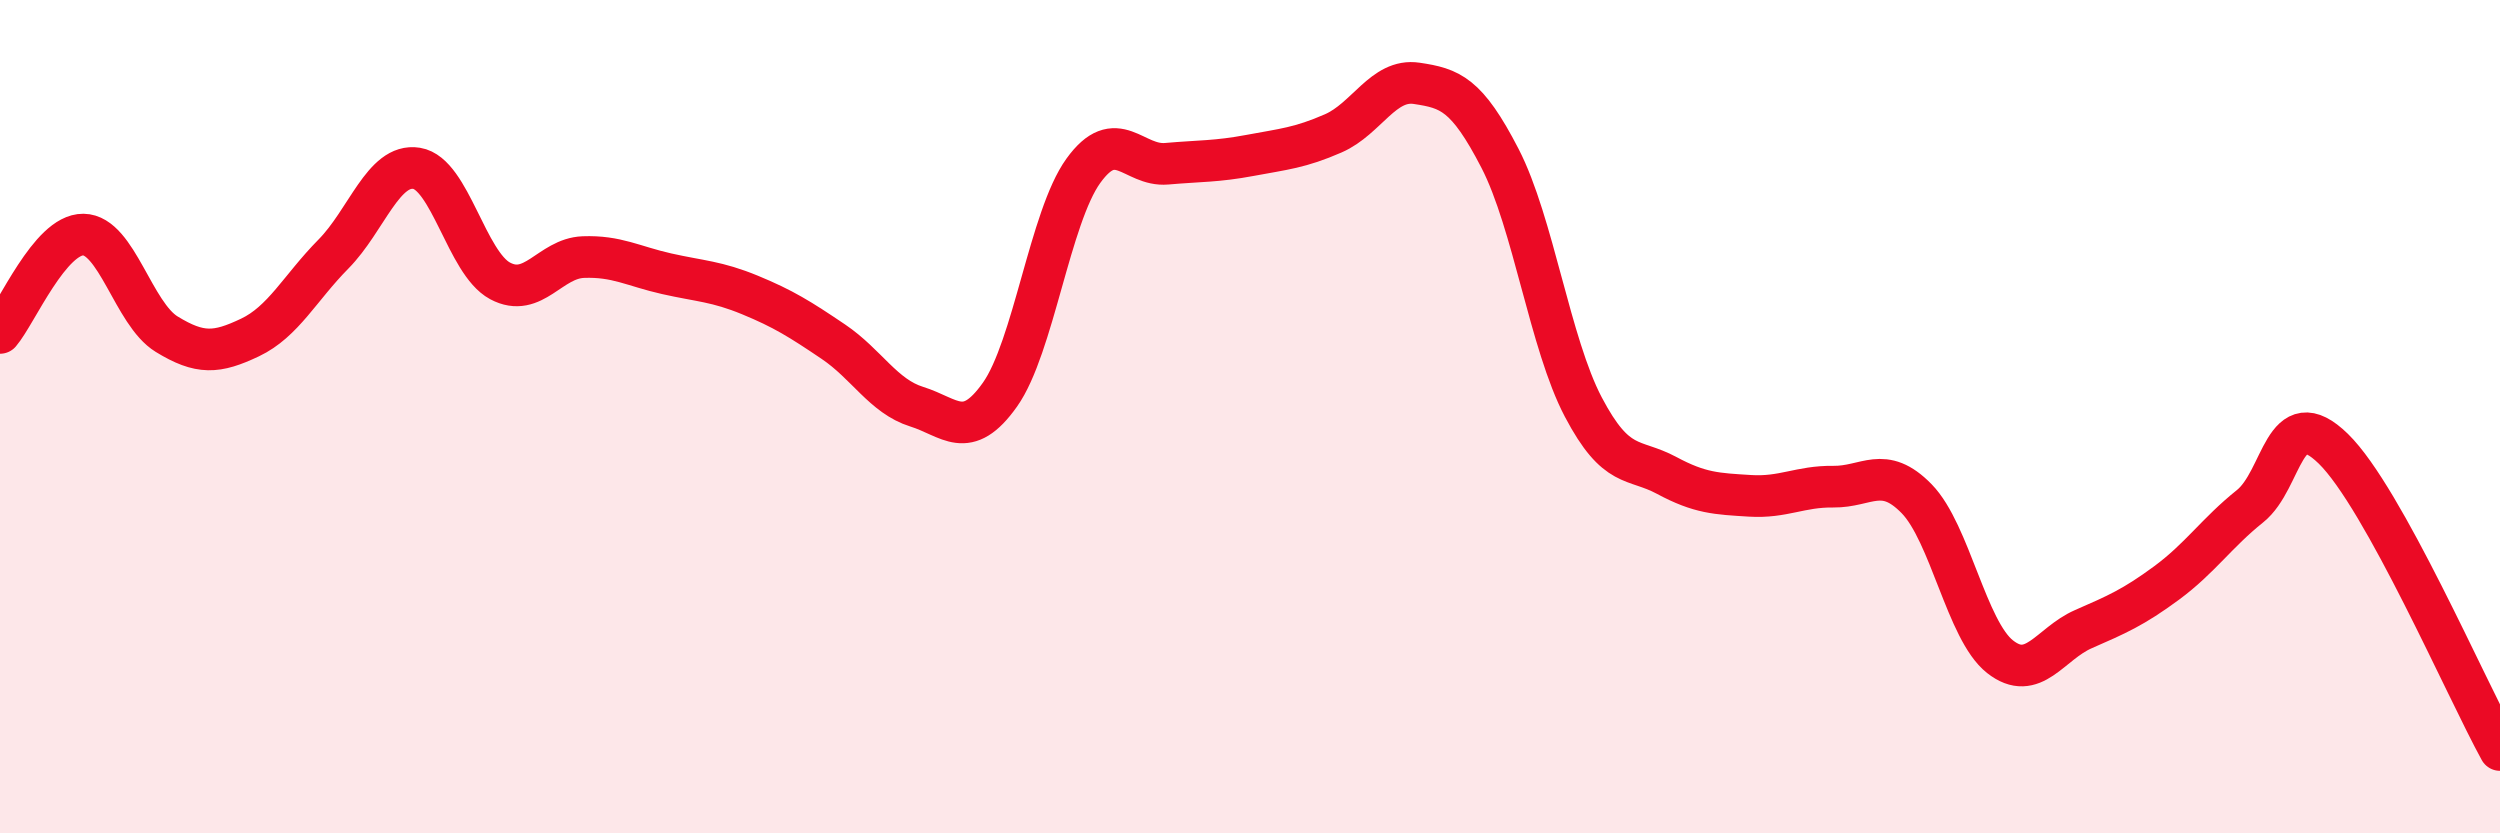 
    <svg width="60" height="20" viewBox="0 0 60 20" xmlns="http://www.w3.org/2000/svg">
      <path
        d="M 0,7.99 C 0.4,7.52 1.2,5.62 2,5.63 C 2.8,5.64 3.2,7.53 4,8.02 C 4.8,8.51 5.2,8.48 6,8.1 C 6.8,7.72 7.2,6.91 8,6.1 C 8.8,5.29 9.2,3.91 10,4.04 C 10.8,4.17 11.2,6.31 12,6.74 C 12.8,7.17 13.2,6.2 14,6.17 C 14.8,6.14 15.2,6.39 16,6.57 C 16.8,6.75 17.2,6.75 18,7.08 C 18.8,7.41 19.2,7.66 20,8.2 C 20.8,8.74 21.2,9.51 22,9.76 C 22.8,10.01 23.2,10.6 24,9.47 C 24.8,8.34 25.2,5.21 26,4.1 C 26.8,2.99 27.2,4 28,3.93 C 28.8,3.86 29.2,3.88 30,3.73 C 30.8,3.58 31.2,3.55 32,3.2 C 32.8,2.85 33.2,1.88 34,2 C 34.8,2.12 35.2,2.25 36,3.8 C 36.8,5.35 37.2,8.25 38,9.77 C 38.8,11.29 39.2,10.98 40,11.41 C 40.8,11.84 41.2,11.85 42,11.9 C 42.8,11.95 43.2,11.67 44,11.68 C 44.8,11.69 45.2,11.15 46,11.97 C 46.8,12.79 47.2,15.13 48,15.76 C 48.8,16.39 49.2,15.45 50,15.1 C 50.8,14.75 51.2,14.58 52,13.99 C 52.8,13.4 53.2,12.79 54,12.15 C 54.8,11.51 54.8,9.6 56,10.77 C 57.2,11.94 59.2,16.55 60,18L60 20L0 20Z"
        fill="#EB0A25"
        opacity="0.1"
        stroke-linecap="round"
        stroke-linejoin="round"
      />
      <path
        d="M 0,7.99 C 0.4,7.52 1.2,5.62 2,5.63 C 2.8,5.64 3.2,7.53 4,8.02 C 4.8,8.51 5.2,8.48 6,8.1 C 6.8,7.72 7.2,6.91 8,6.1 C 8.8,5.29 9.2,3.91 10,4.04 C 10.8,4.17 11.2,6.31 12,6.74 C 12.8,7.17 13.2,6.2 14,6.17 C 14.8,6.14 15.2,6.39 16,6.57 C 16.8,6.75 17.2,6.75 18,7.08 C 18.8,7.41 19.2,7.66 20,8.2 C 20.8,8.74 21.2,9.51 22,9.76 C 22.8,10.01 23.2,10.6 24,9.47 C 24.8,8.34 25.2,5.21 26,4.1 C 26.8,2.99 27.2,4 28,3.93 C 28.8,3.86 29.2,3.88 30,3.73 C 30.8,3.58 31.2,3.55 32,3.2 C 32.8,2.85 33.2,1.88 34,2 C 34.8,2.12 35.2,2.25 36,3.8 C 36.8,5.35 37.2,8.25 38,9.77 C 38.8,11.29 39.2,10.98 40,11.41 C 40.8,11.84 41.2,11.85 42,11.9 C 42.8,11.95 43.2,11.67 44,11.68 C 44.8,11.69 45.2,11.15 46,11.97 C 46.8,12.79 47.2,15.13 48,15.76 C 48.8,16.39 49.2,15.45 50,15.1 C 50.8,14.75 51.2,14.58 52,13.99 C 52.8,13.4 53.2,12.79 54,12.15 C 54.8,11.51 54.8,9.6 56,10.77 C 57.2,11.94 59.2,16.55 60,18"
        stroke="#EB0A25"
        stroke-width="1"
        fill="none"
        stroke-linecap="round"
        stroke-linejoin="round"
      />
    </svg>
  